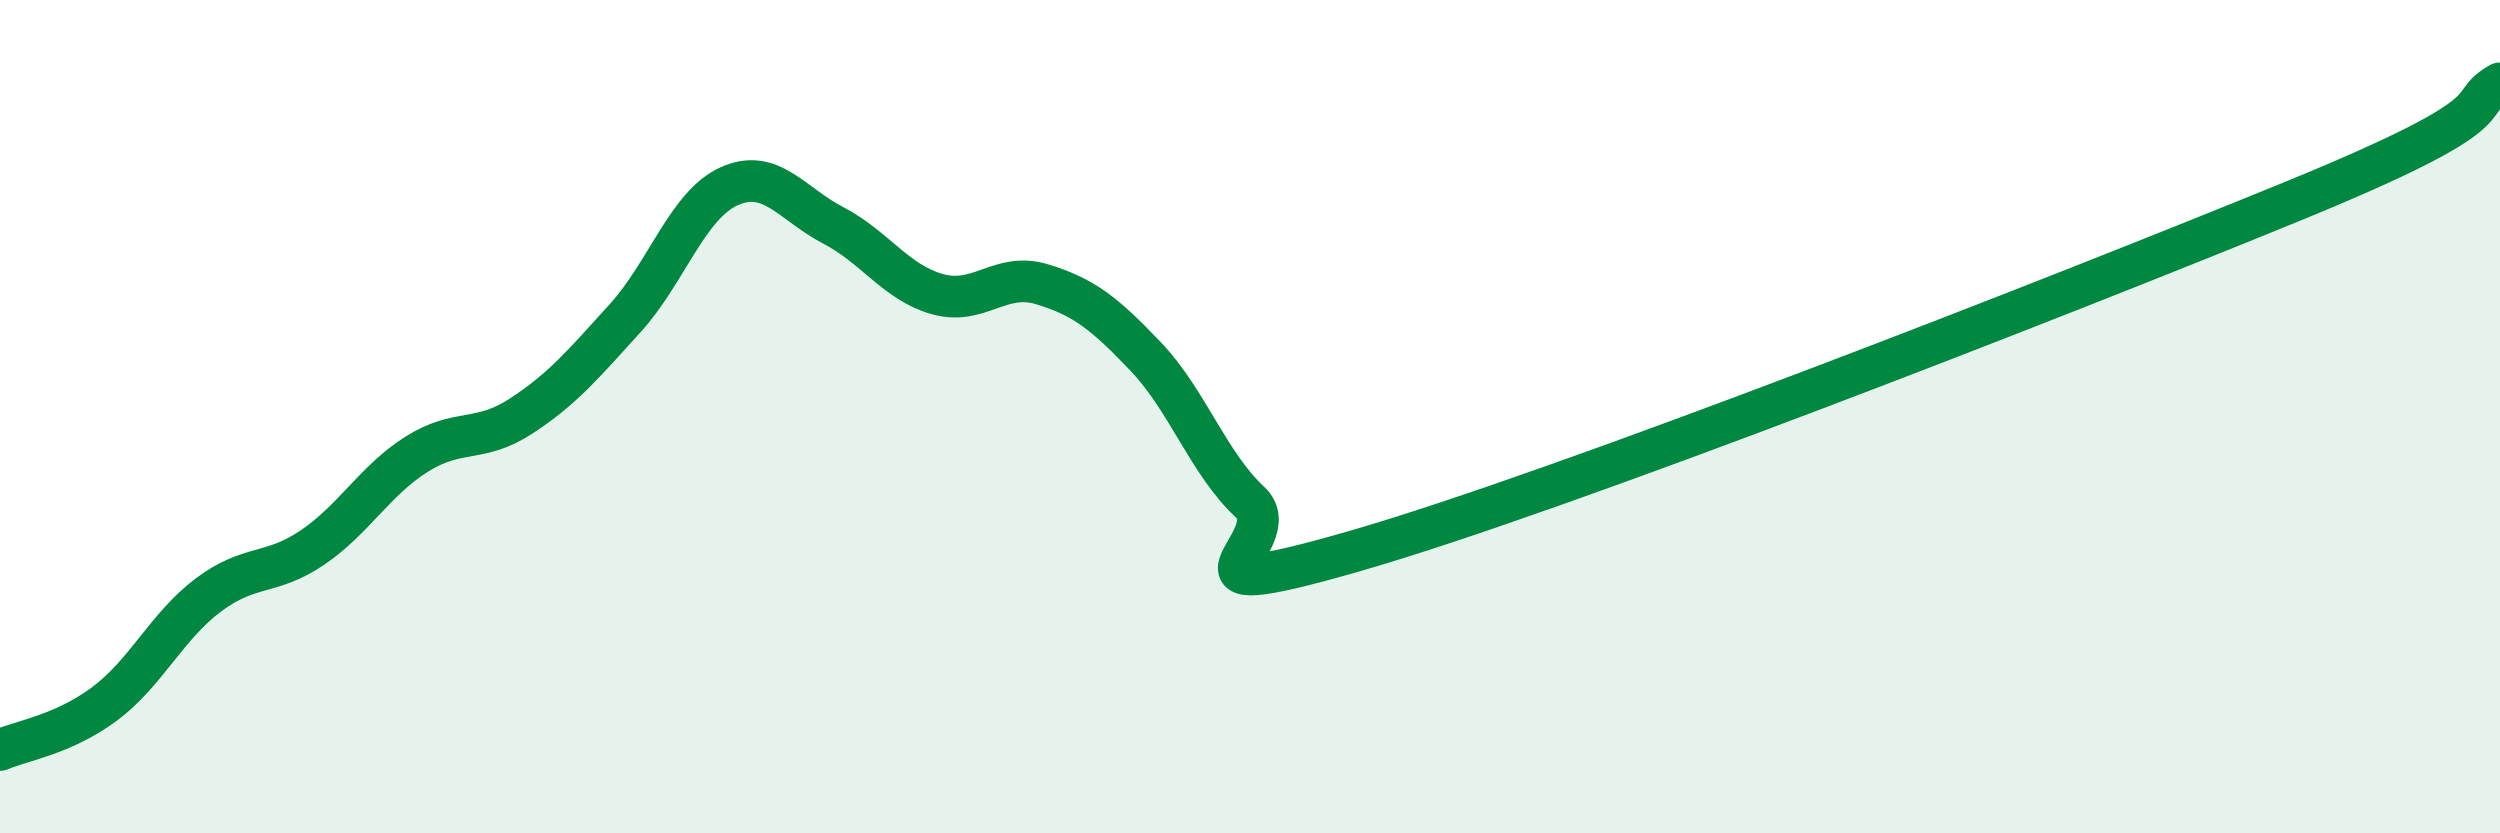 
    <svg width="60" height="20" viewBox="0 0 60 20" xmlns="http://www.w3.org/2000/svg">
      <path
        d="M 0,18 C 0.5,17.78 1.5,17.64 2.5,16.9 C 3.5,16.16 4,15.03 5,14.28 C 6,13.53 6.5,13.82 7.5,13.14 C 8.5,12.46 9,11.53 10,10.9 C 11,10.27 11.5,10.64 12.5,9.99 C 13.5,9.34 14,8.74 15,7.64 C 16,6.54 16.5,4.92 17.5,4.47 C 18.5,4.02 19,4.89 20,5.41 C 21,5.93 21.5,6.78 22.5,7.06 C 23.5,7.34 24,6.52 25,6.82 C 26,7.12 26.5,7.51 27.5,8.56 C 28.5,9.61 29,11.12 30,12.05 C 31,12.98 27.5,14.67 32.5,13.23 C 37.5,11.79 49.5,7.09 55,4.84 C 60.5,2.59 59,2.57 60,2L60 20L0 20Z"
        fill="#008740"
        opacity="0.1"
        stroke-linecap="round"
        stroke-linejoin="round"
      />
      <path
        d="M 0,18 C 0.5,17.78 1.5,17.64 2.5,16.9 C 3.5,16.16 4,15.03 5,14.28 C 6,13.53 6.5,13.82 7.5,13.14 C 8.5,12.46 9,11.53 10,10.9 C 11,10.27 11.5,10.64 12.5,9.99 C 13.5,9.34 14,8.74 15,7.64 C 16,6.54 16.5,4.92 17.5,4.47 C 18.5,4.02 19,4.89 20,5.41 C 21,5.93 21.5,6.78 22.5,7.06 C 23.5,7.34 24,6.52 25,6.82 C 26,7.12 26.5,7.51 27.5,8.56 C 28.5,9.61 29,11.12 30,12.05 C 31,12.98 27.5,14.67 32.5,13.23 C 37.5,11.79 49.5,7.09 55,4.84 C 60.5,2.59 59,2.57 60,2"
        stroke="#008740"
        stroke-width="1"
        fill="none"
        stroke-linecap="round"
        stroke-linejoin="round"
      />
    </svg>
  